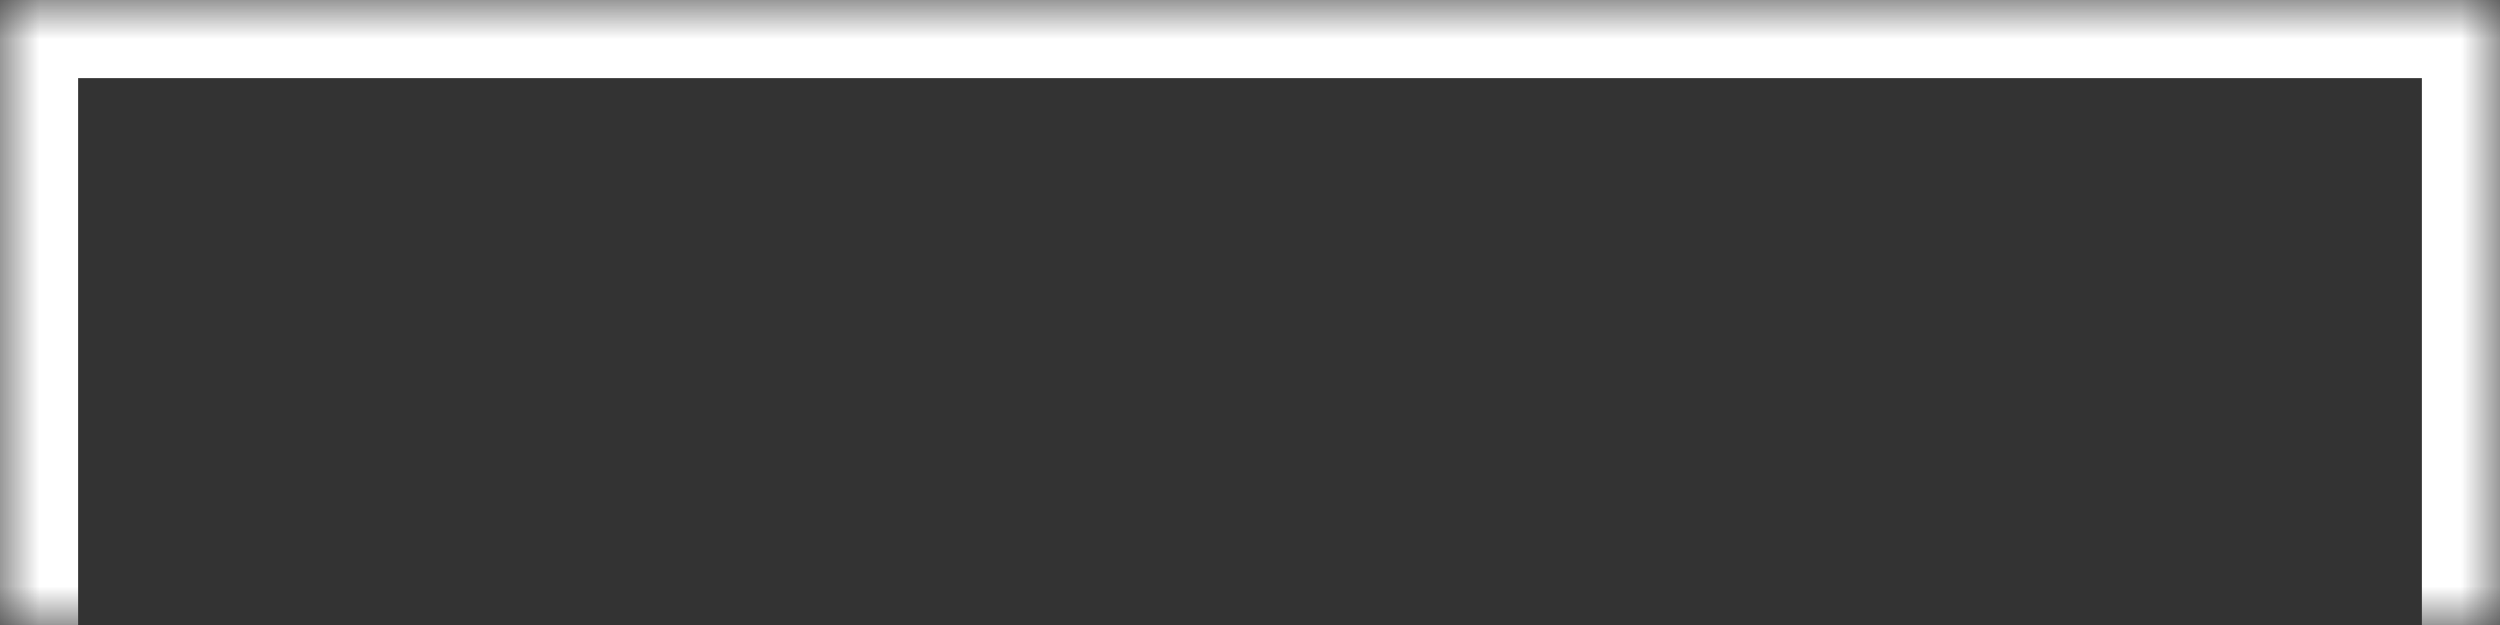<svg width="32" height="8" viewBox="0 0 32 8" fill="none" xmlns="http://www.w3.org/2000/svg">
<rect x="0" y="0" width="32" height="8" fill="#333333" stroke="none"/>
<mask id="path-1-inside-1_3758_2025" fill="white">
<path d="M32 0L32 8L3.49691e-07 8L0 1.39876e-06L32 0Z"/>
</mask>
<path d="M32 0L33 -4.37114e-08L33 -1L32 -1L32 0ZM0 1.39876e-06L-4.37114e-08 -1L-1 -1L-1 1.44248e-06L0 1.39876e-06ZM32 0L31 4.37114e-08L31 8L32 8L33 8L33 -4.37114e-08L32 0ZM3.49691e-07 8L1 8L1 1.35505e-06L0 1.39876e-06L-1 1.44248e-06L-1 8L3.49691e-07 8ZM0 1.39876e-06L4.37114e-08 1L32 1L32 0L32 -1L-4.37114e-08 -1L0 1.39876e-06Z" fill="white" mask="url(#path-1-inside-1_3758_2025)"/>
</svg>
